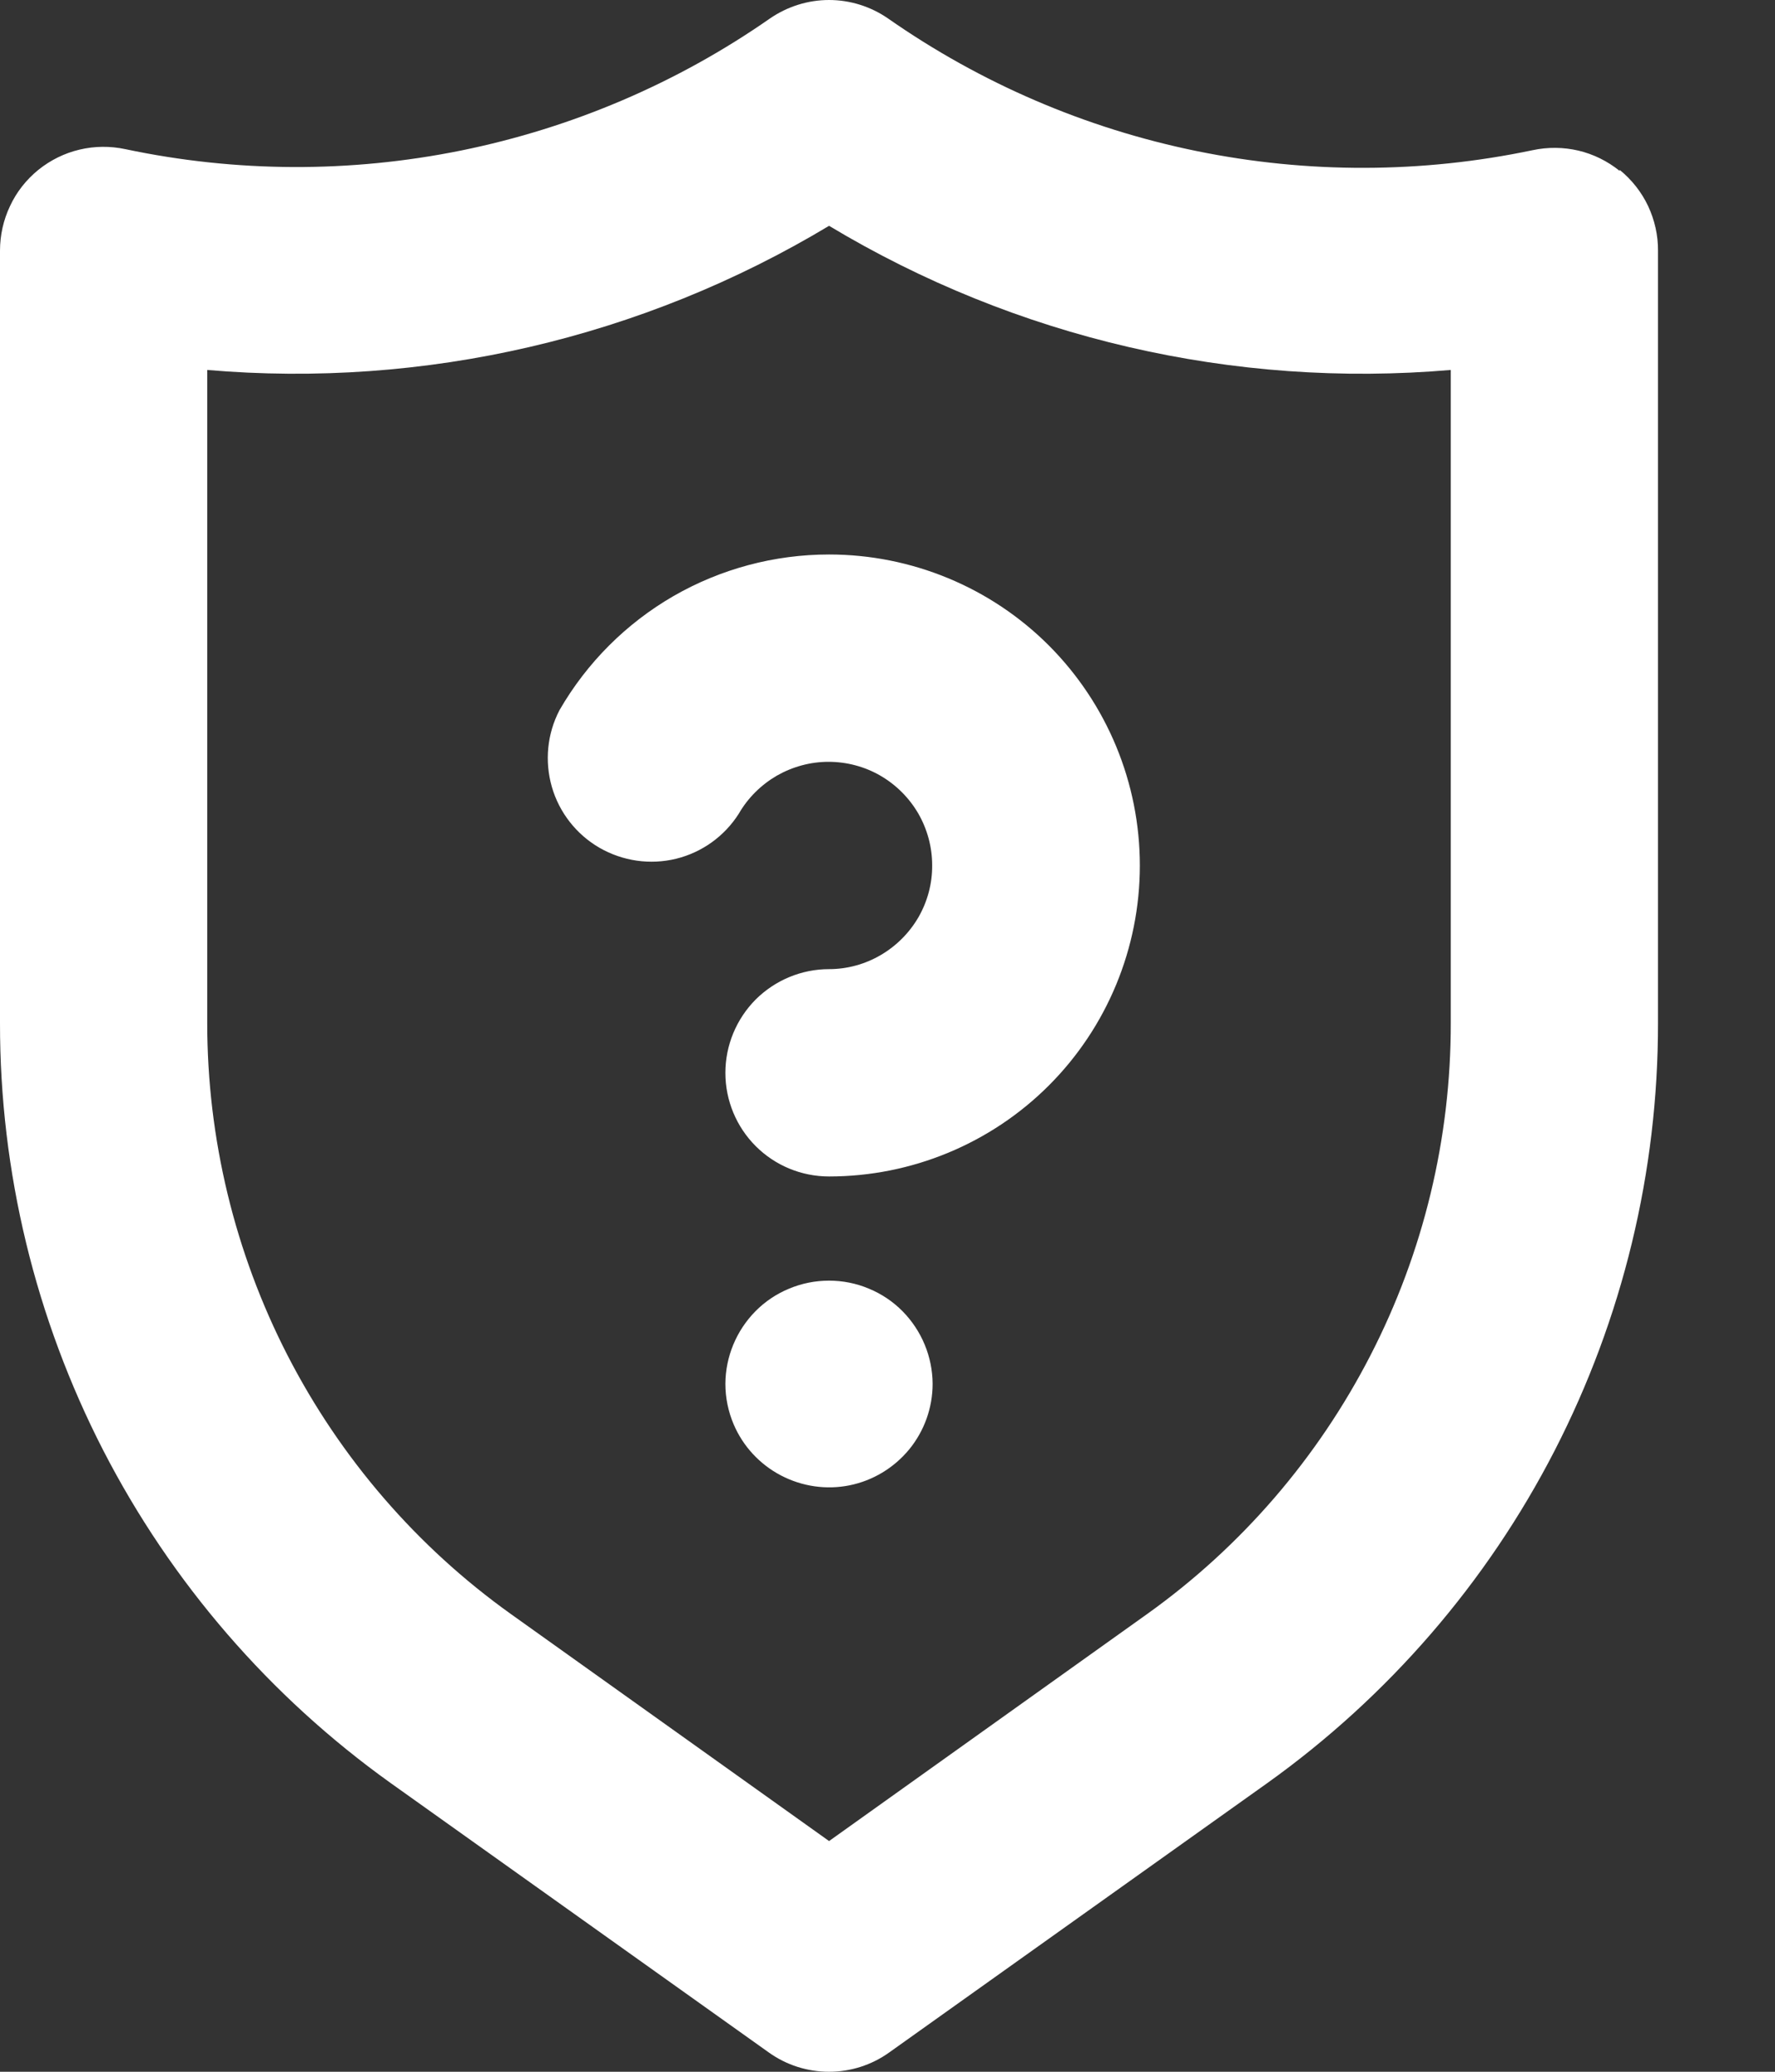 <svg width="12" height="14" viewBox="0 0 12 14" fill="none" xmlns="http://www.w3.org/2000/svg">
<rect x="0" y="0" width="12" height="14" fill="#333333" stroke="none"/>
<path d="M5.107 8.861C4.978 8.992 4.905 9.168 4.904 9.351C4.904 9.445 4.923 9.538 4.96 9.625C5.023 9.773 5.136 9.895 5.279 9.97C5.422 10.045 5.586 10.069 5.744 10.037C5.902 10.005 6.044 9.919 6.147 9.794C6.249 9.669 6.305 9.513 6.305 9.351C6.304 9.168 6.231 8.992 6.102 8.861C6.037 8.795 5.959 8.743 5.874 8.708C5.789 8.672 5.697 8.654 5.605 8.654C5.512 8.654 5.421 8.672 5.335 8.708C5.25 8.743 5.172 8.795 5.107 8.861ZM10.95 1.155C10.868 1.089 10.773 1.042 10.672 1.018C10.57 0.994 10.464 0.993 10.361 1.015C9.613 1.172 8.84 1.174 8.091 1.021C7.341 0.868 6.631 0.563 6.004 0.125C5.887 0.044 5.747 0 5.605 0C5.462 0 5.323 0.044 5.205 0.125C4.578 0.562 3.867 0.865 3.118 1.017C2.368 1.169 1.596 1.166 0.848 1.008C0.745 0.986 0.639 0.987 0.538 1.011C0.436 1.035 0.341 1.082 0.259 1.148C0.178 1.214 0.112 1.297 0.068 1.392C0.023 1.486 -0 1.59 4.05033e-06 1.694V6.913C-0.001 7.918 0.239 8.908 0.698 9.801C1.158 10.694 1.824 11.465 2.641 12.049L5.198 13.87C5.317 13.955 5.459 14 5.605 14C5.75 14 5.892 13.955 6.011 13.87L8.568 12.049C9.385 11.465 10.052 10.694 10.511 9.801C10.97 8.908 11.21 7.918 11.209 6.913V1.694C11.21 1.59 11.186 1.486 11.142 1.392C11.097 1.297 11.031 1.214 10.95 1.148V1.155ZM9.808 6.913C9.809 7.694 9.623 8.464 9.265 9.159C8.908 9.853 8.391 10.453 7.755 10.907L5.605 12.441L3.454 10.907C2.818 10.453 2.301 9.853 1.944 9.159C1.587 8.464 1.401 7.694 1.401 6.913V2.5C2.87 2.626 4.341 2.285 5.605 1.526C6.868 2.285 8.339 2.626 9.808 2.5V6.913ZM5.605 3.747C5.235 3.747 4.873 3.844 4.553 4.028C4.233 4.213 3.968 4.478 3.783 4.798C3.699 4.958 3.681 5.144 3.731 5.318C3.781 5.491 3.897 5.639 4.053 5.729C4.21 5.819 4.395 5.846 4.571 5.803C4.746 5.76 4.898 5.651 4.995 5.498C5.056 5.392 5.145 5.304 5.251 5.242C5.358 5.181 5.478 5.148 5.601 5.148C5.724 5.148 5.845 5.18 5.951 5.241C6.058 5.303 6.146 5.391 6.208 5.497C6.269 5.603 6.302 5.724 6.302 5.847C6.303 5.97 6.271 6.09 6.21 6.197C6.148 6.304 6.06 6.392 5.954 6.454C5.848 6.516 5.727 6.549 5.605 6.549C5.419 6.549 5.241 6.623 5.109 6.754C4.978 6.886 4.904 7.064 4.904 7.25C4.904 7.436 4.978 7.614 5.109 7.745C5.241 7.877 5.419 7.95 5.605 7.95C6.162 7.95 6.697 7.729 7.091 7.335C7.485 6.941 7.706 6.406 7.706 5.849C7.706 5.291 7.485 4.757 7.091 4.362C6.697 3.968 6.162 3.747 5.605 3.747Z" fill="white"/>
</svg>
